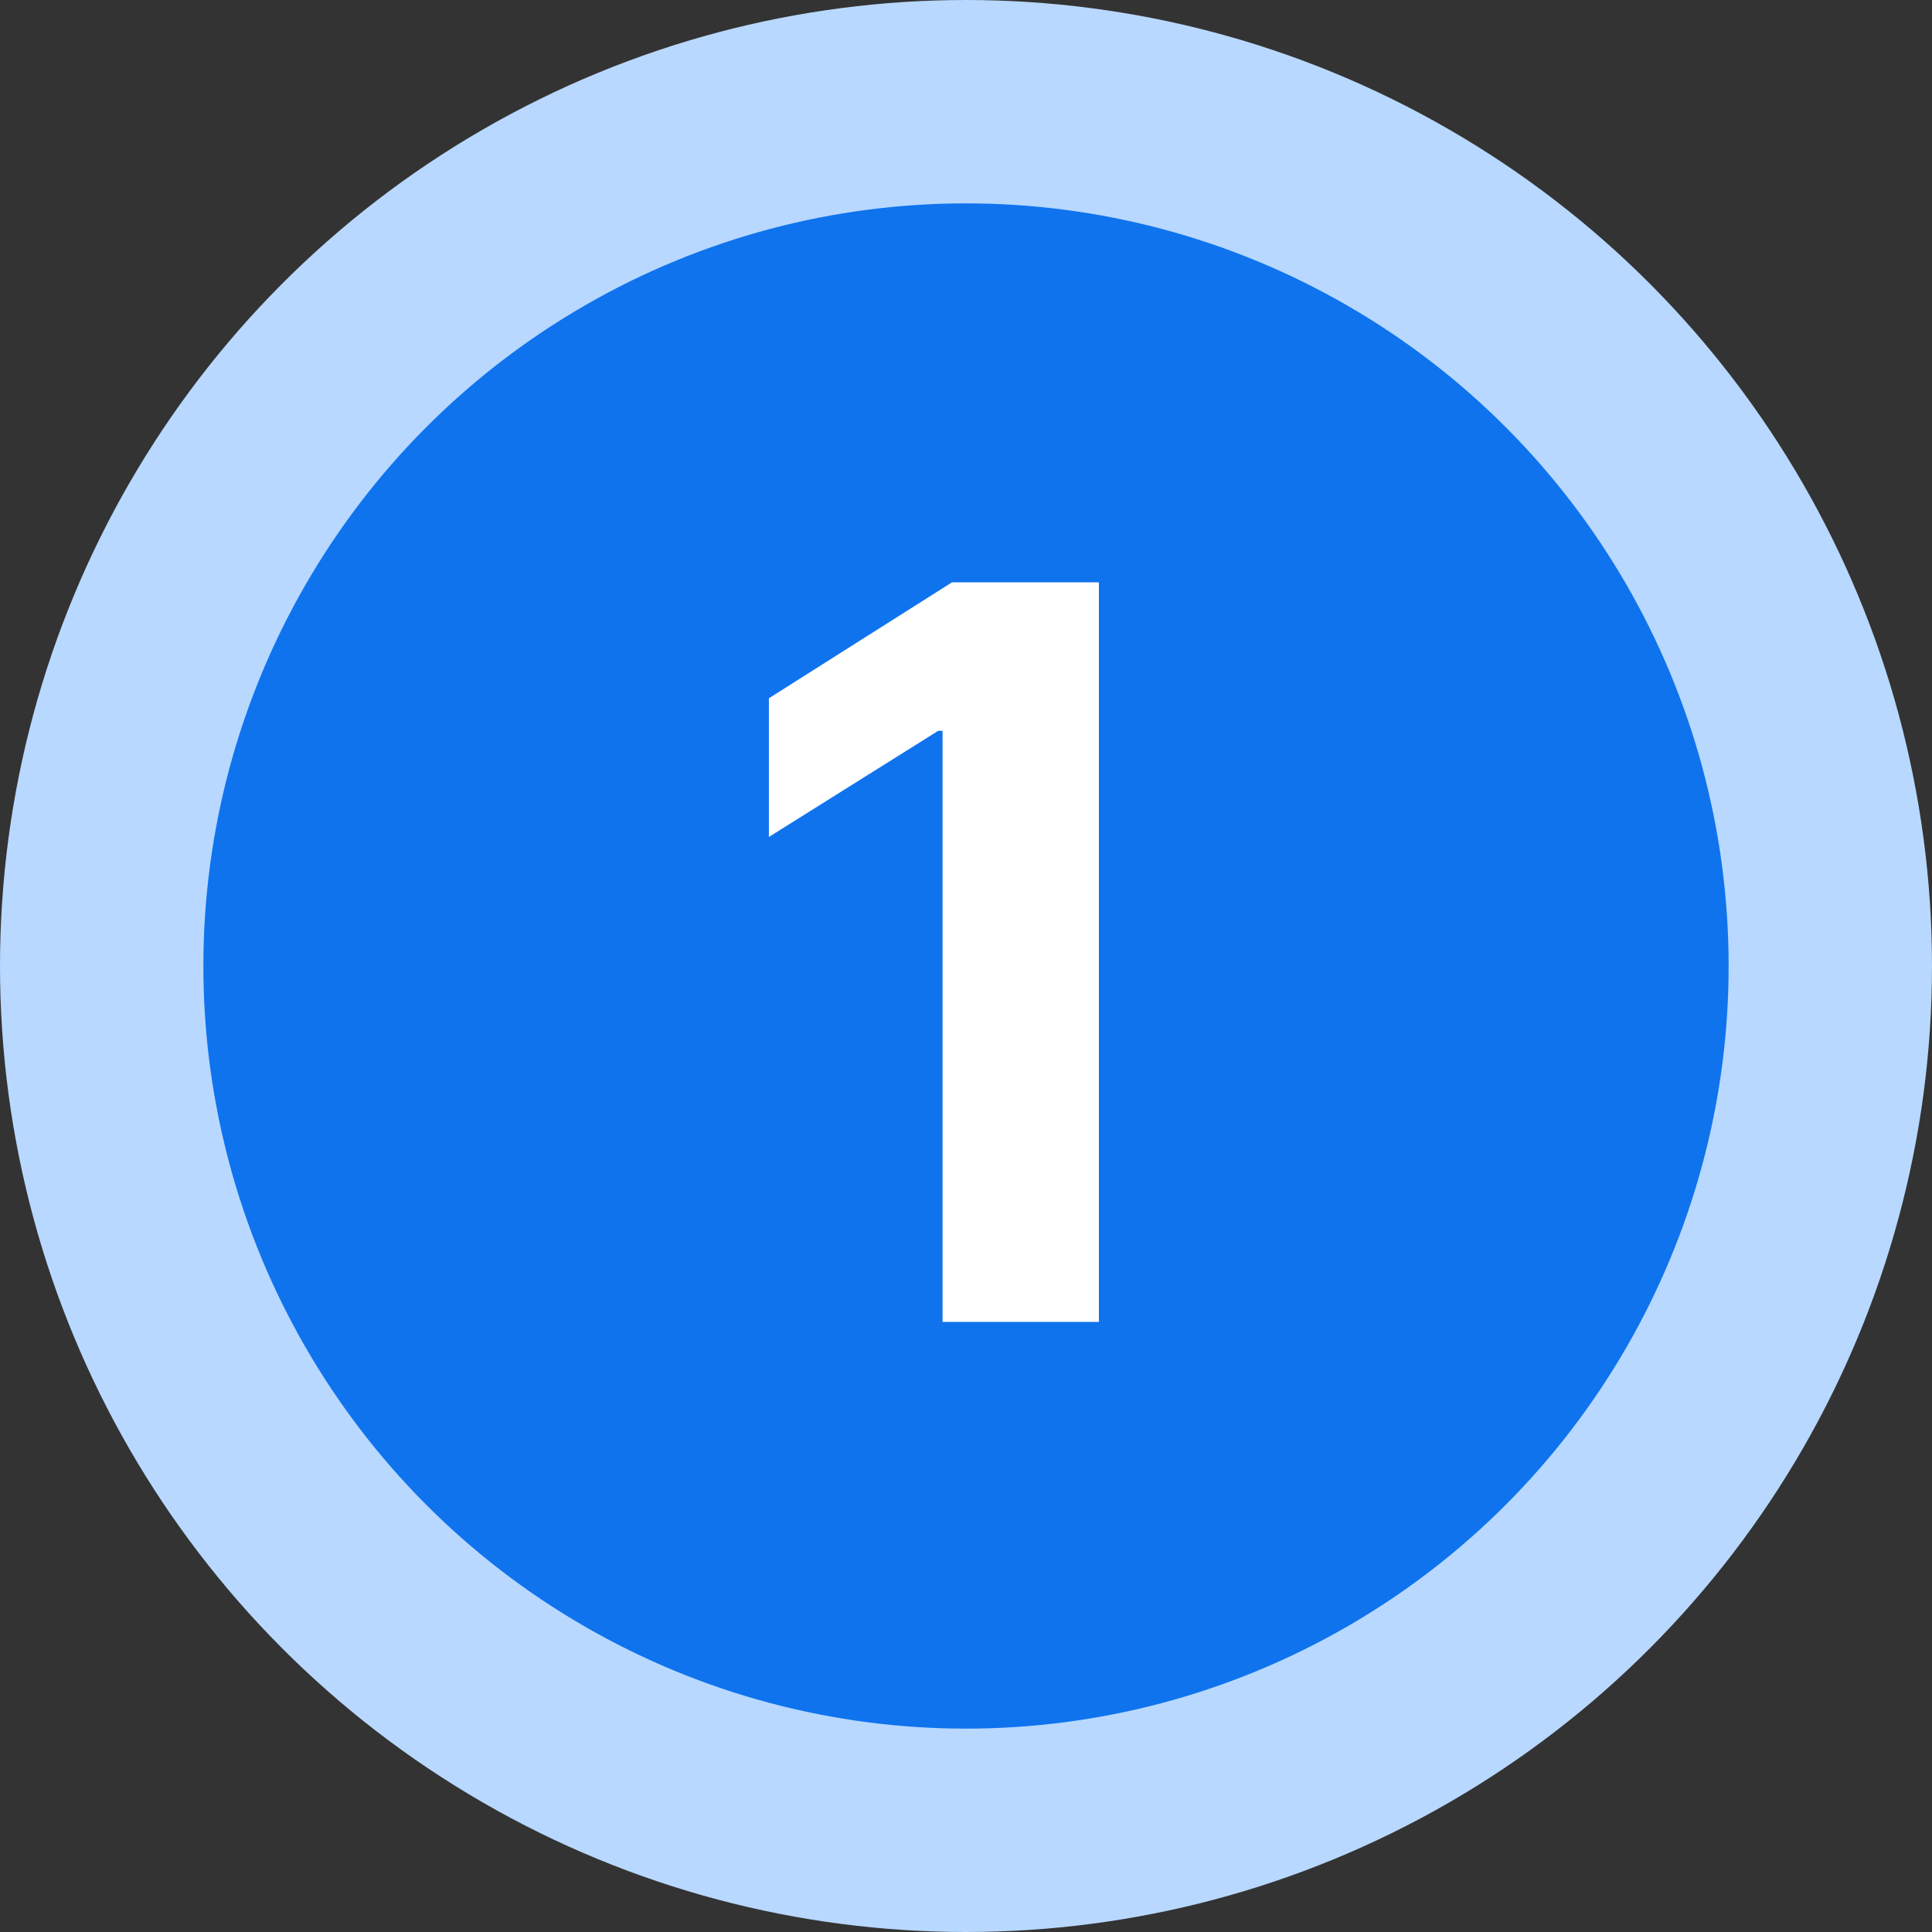 <svg width="38" height="38" viewBox="0 0 38 38" fill="none" xmlns="http://www.w3.org/2000/svg">
                    <rect x="0" y="0" width="38" height="38" fill="#333333" stroke="none"/>
                    <circle cx="19" cy="19" r="17" fill="#0F73EE" stroke="#B8D8FF" stroke-width="4"/>
                    <path d="M21.614 11.454V26H18.539V14.374H18.454L15.123 16.462V13.734L18.724 11.454H21.614Z" fill="white"/>
                    </svg>
